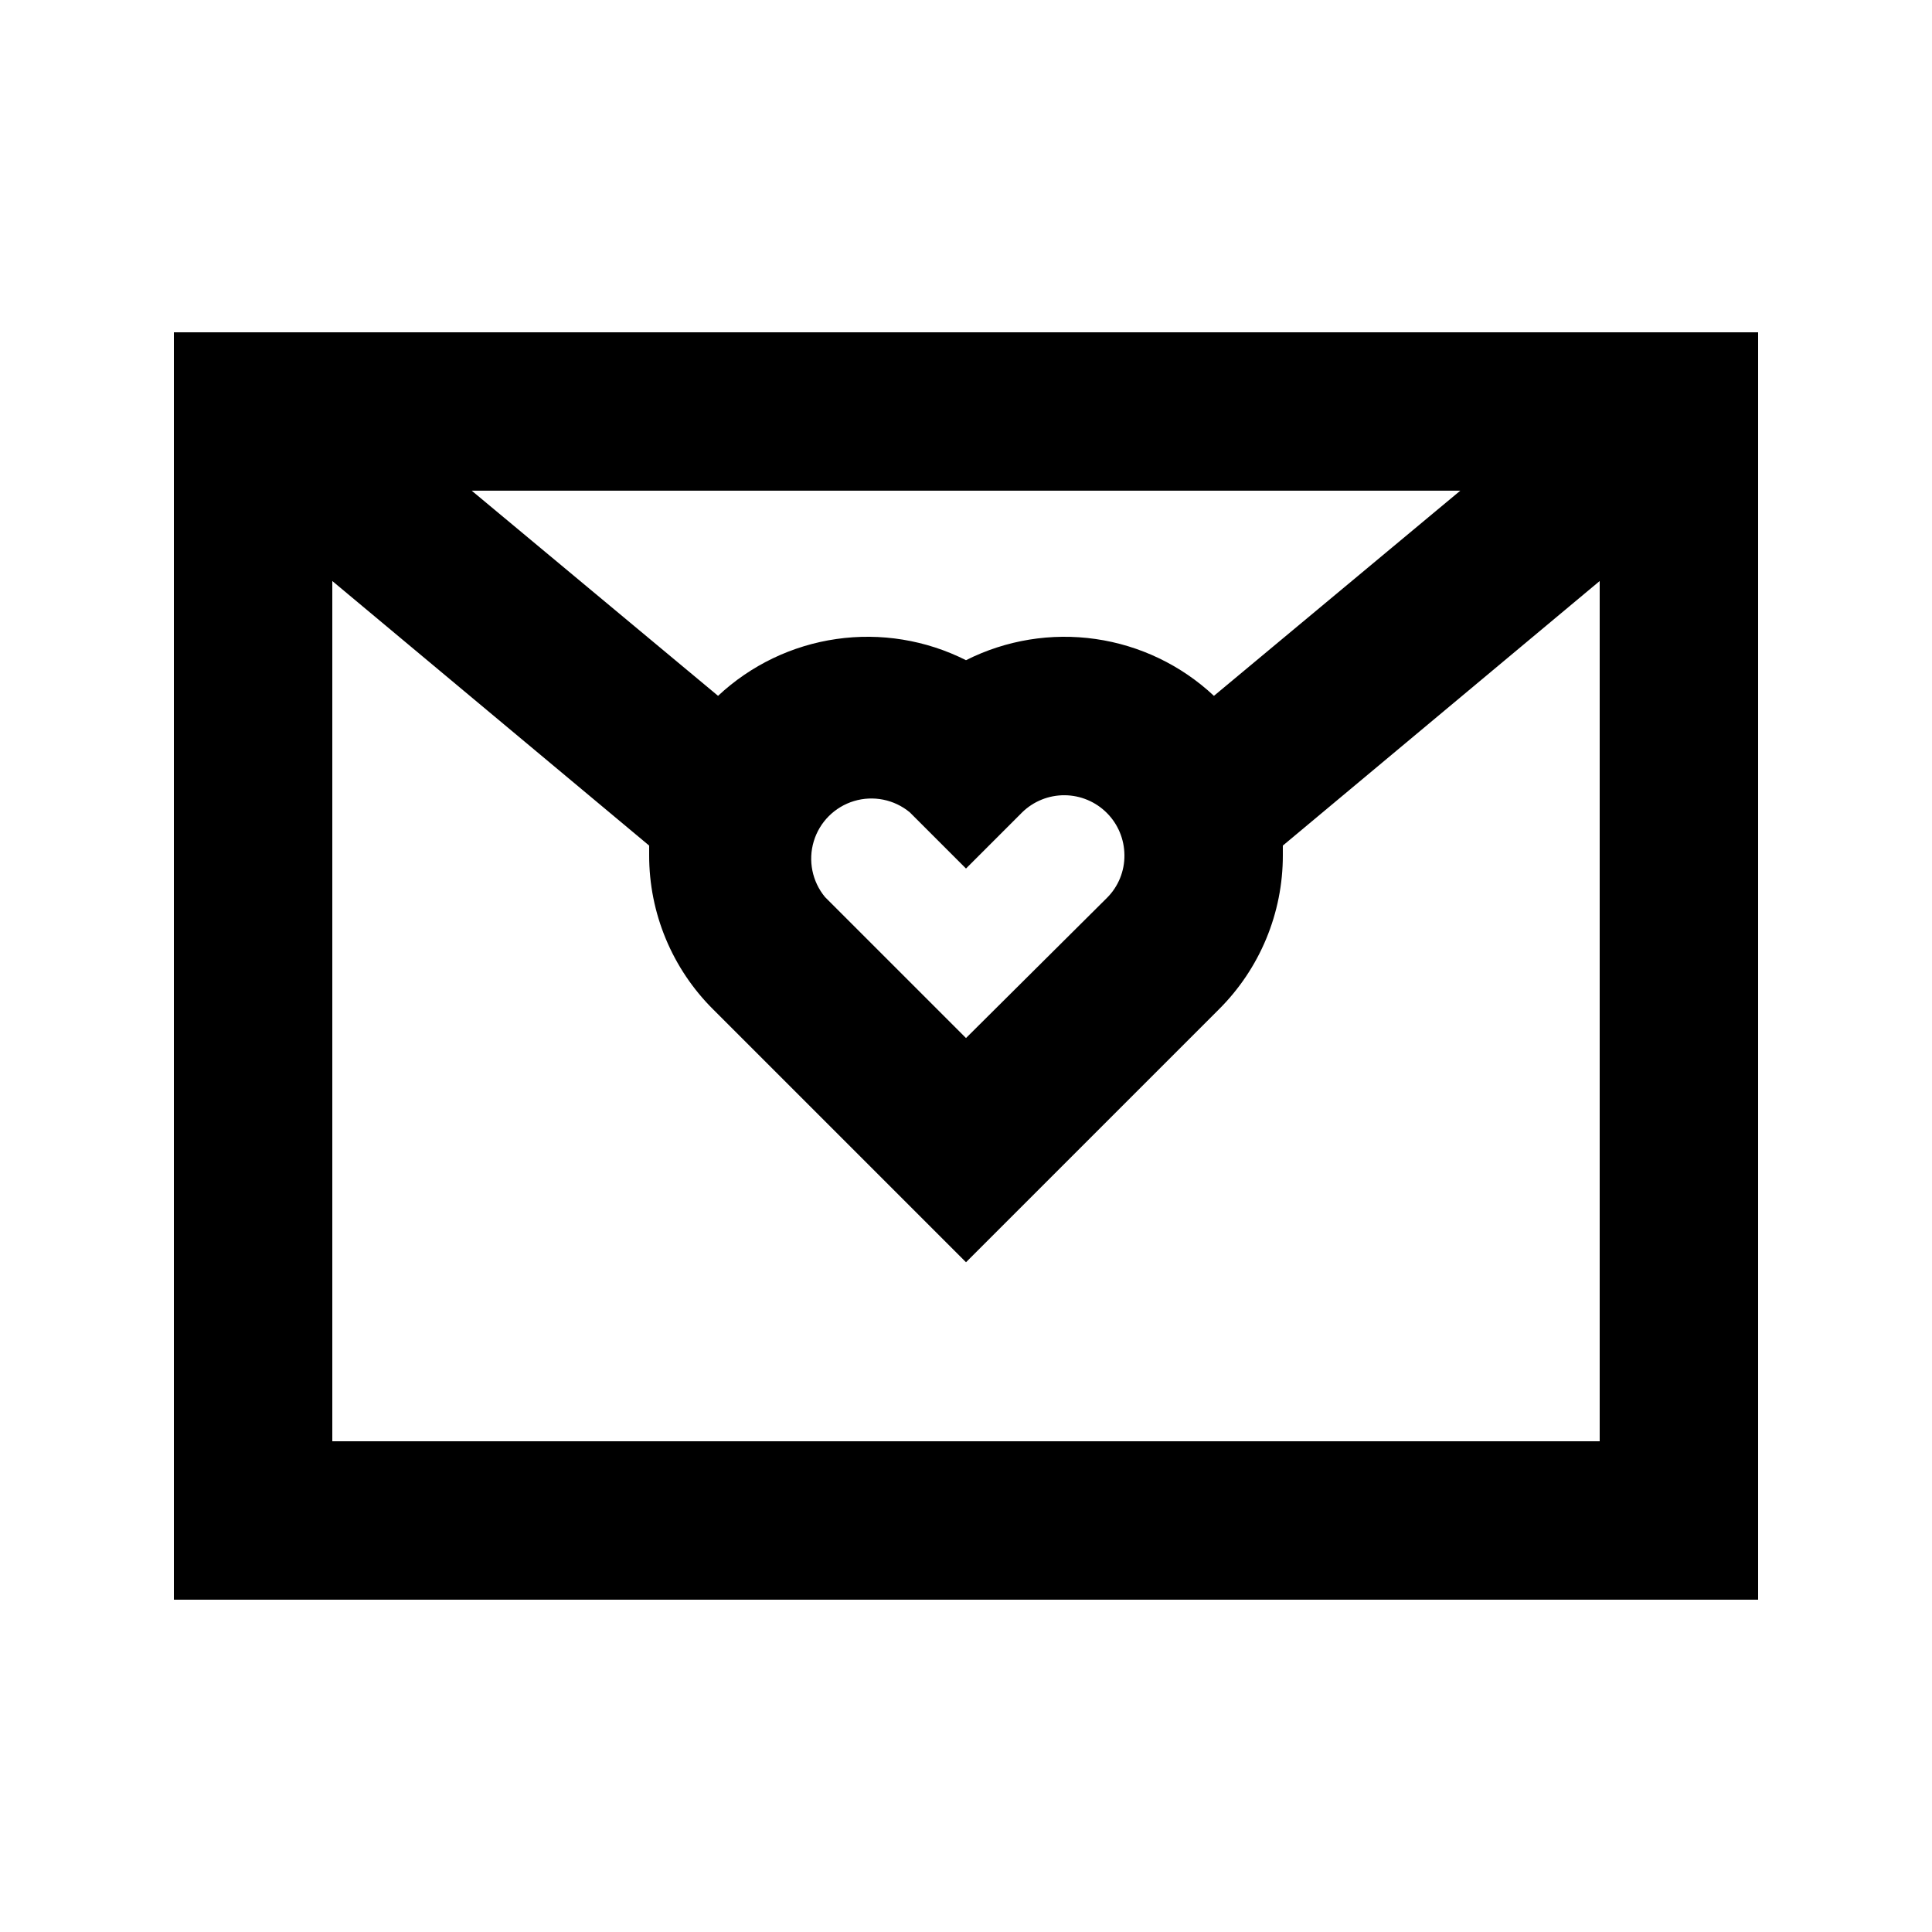 <?xml version="1.0" encoding="UTF-8"?>
<!-- Uploaded to: ICON Repo, www.svgrepo.com, Generator: ICON Repo Mixer Tools -->
<svg fill="#000000" width="800px" height="800px" version="1.1" viewBox="144 144 512 512" xmlns="http://www.w3.org/2000/svg">
 <path d="m190.08 567.93h419.84v-335.87h-419.84zm41.984-41.984v-227.97l83.969 70.113v2.519c-0.031 15.367 6.094 30.109 17.004 40.934l66.965 66.965 66.965-66.965c10.906-10.824 17.031-25.566 17-40.934v-2.519l83.969-70.113v227.97zm233.64-197.54c-8.664-8.117-19.613-13.375-31.363-15.062-11.754-1.691-23.742 0.27-34.34 5.617-10.602-5.348-22.59-7.309-34.34-5.617-11.754 1.688-22.703 6.945-31.367 15.062l-65.285-54.367h261.98zm-23.719 42.195c0.051 4.246-1.613 8.336-4.621 11.336l-37.363 37.156-37.367-37.367c-3.402-4.117-4.519-9.664-2.977-14.777s5.547-9.113 10.66-10.66c5.113-1.543 10.66-0.426 14.777 2.977l14.906 14.906 14.906-14.906h-0.004c3.008-2.926 7.043-4.547 11.238-4.519 4.195 0.031 8.211 1.711 11.176 4.68 2.965 2.965 4.641 6.981 4.668 11.176z"/>
</svg>